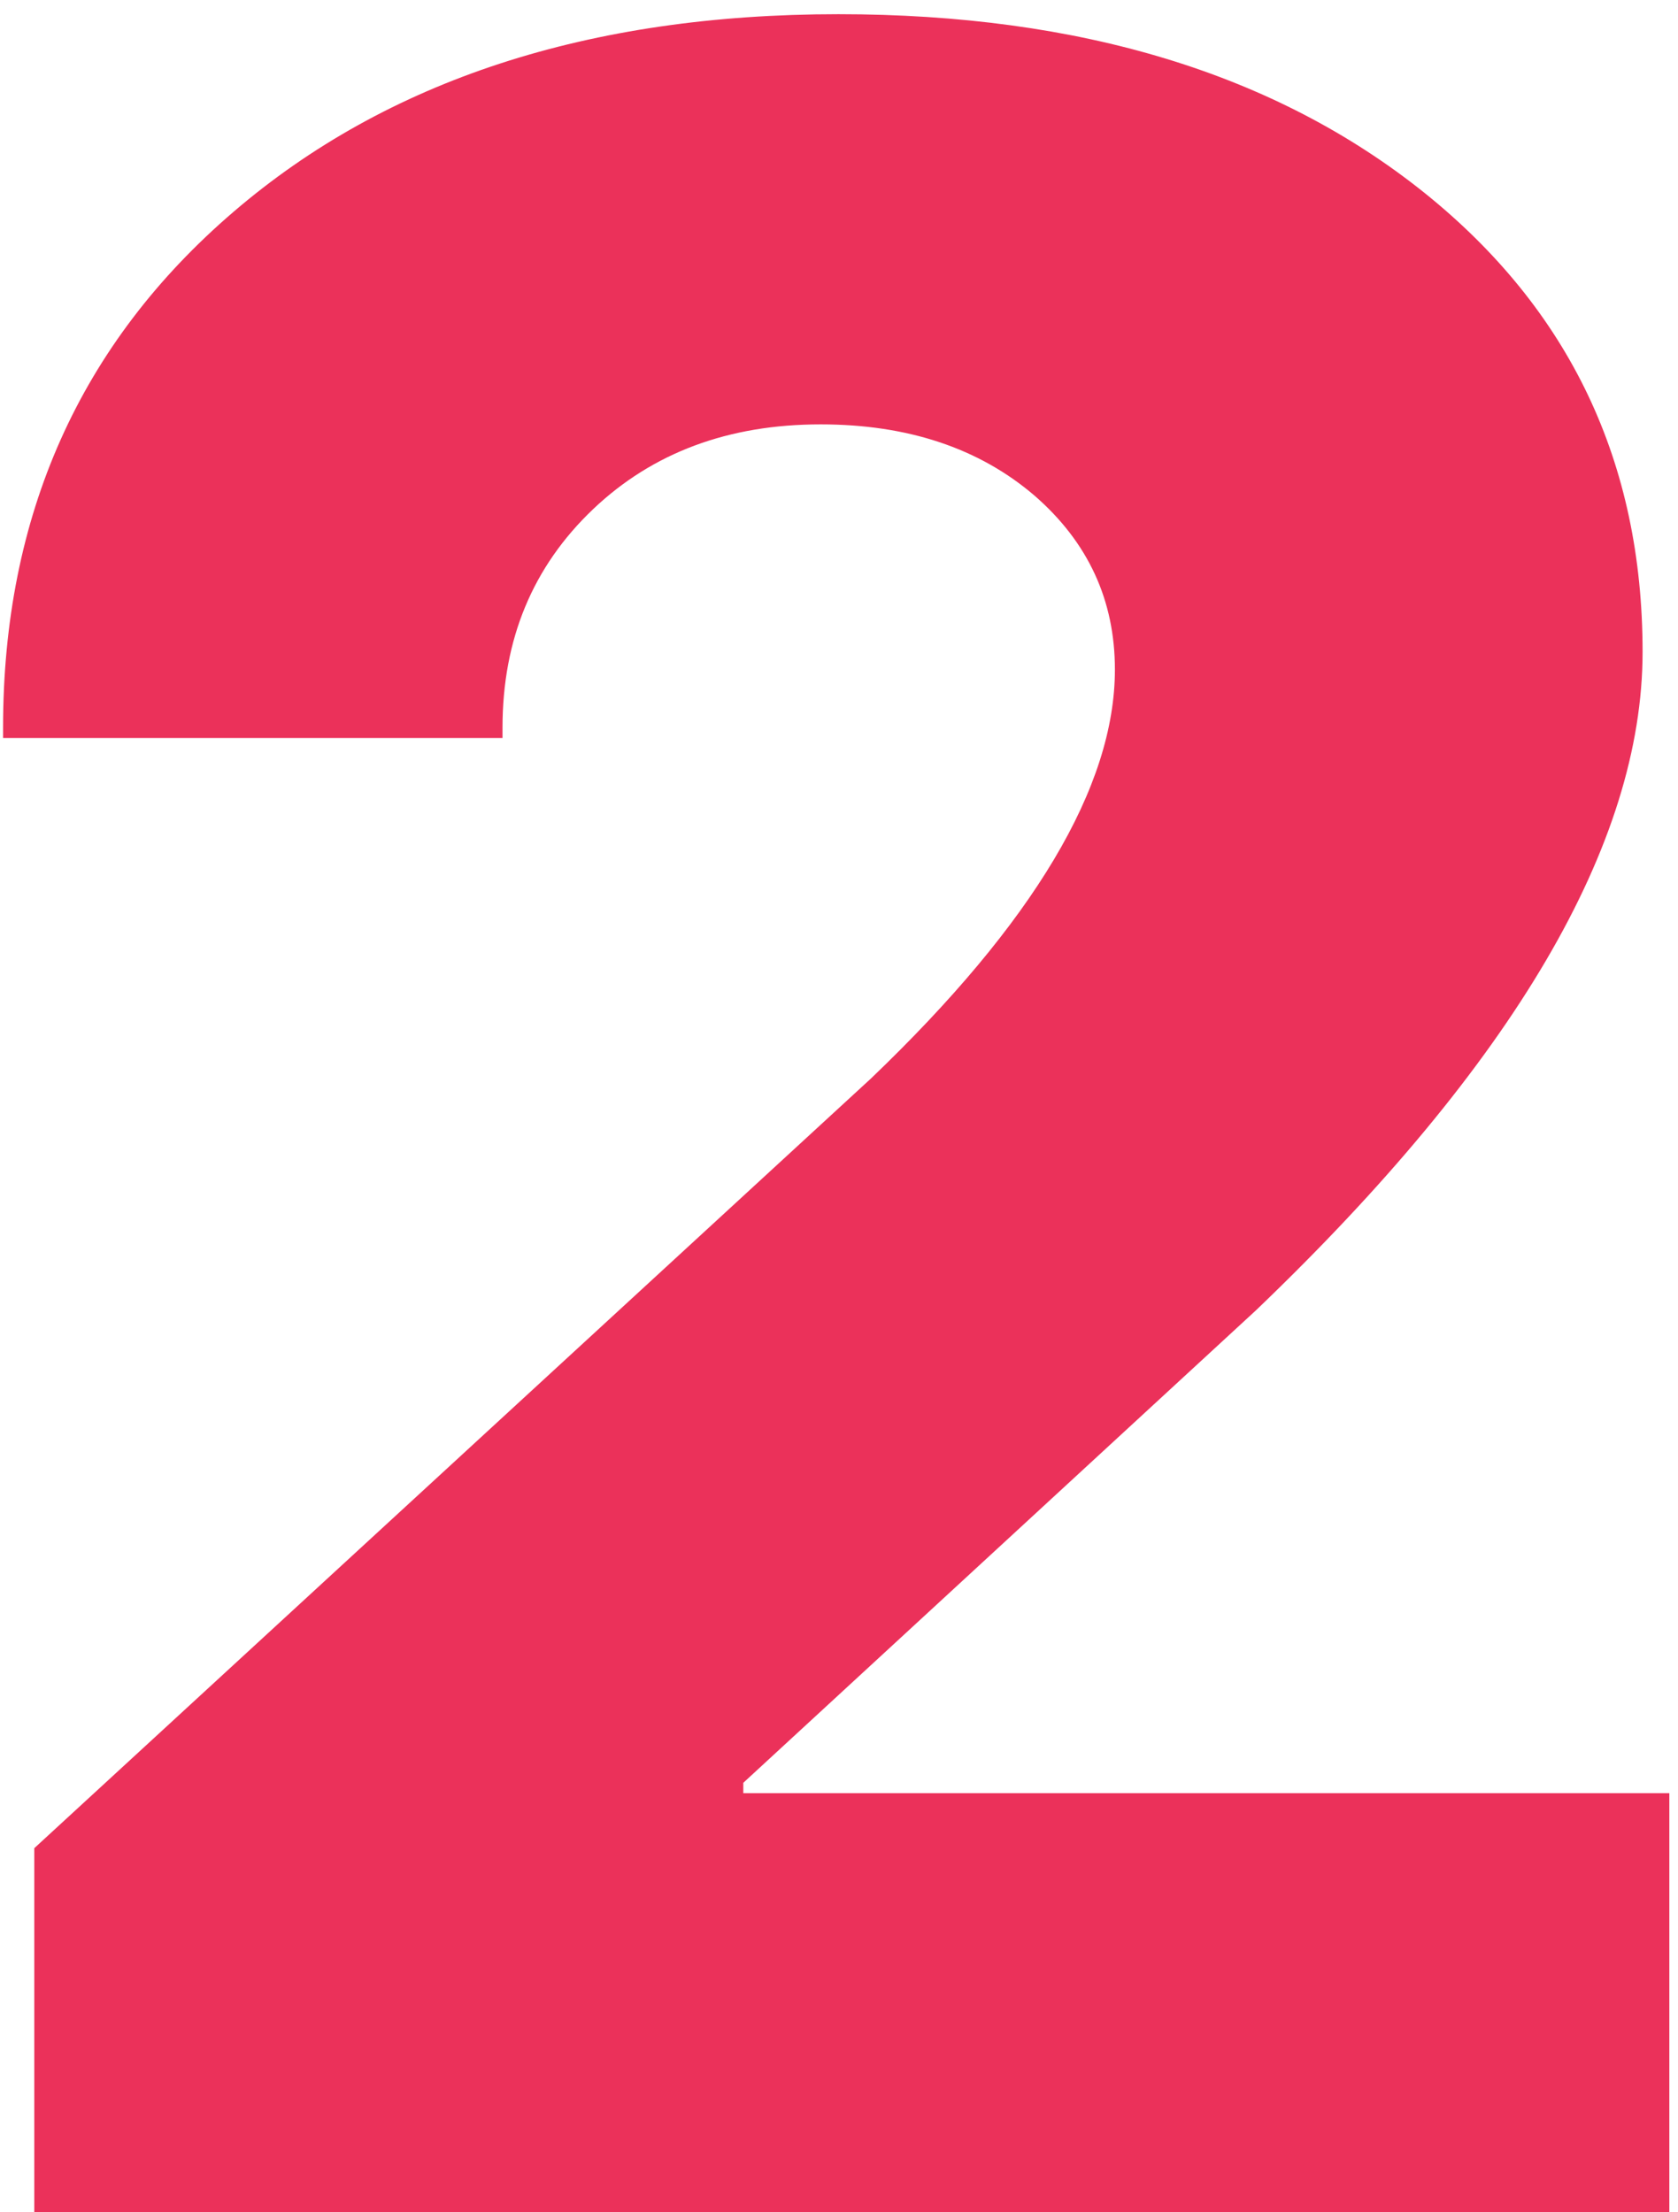 <?xml version="1.0" encoding="UTF-8"?> <svg xmlns="http://www.w3.org/2000/svg" width="113" height="149" viewBox="0 0 113 149" fill="none"> <path d="M0.207 49.002C0.207 34.722 5.379 23.144 15.722 14.269C26.066 5.393 39.645 0.956 56.462 0.956C72.745 0.956 85.891 4.959 95.9 12.967C105.71 20.842 110.615 31.152 110.615 43.898C110.615 56.843 101.94 71.624 84.589 88.241L50.056 120.072V120.772H112.417V149H2.309V124.476L58.664 72.626C69.608 62.149 75.08 52.973 75.08 45.099C75.08 40.427 73.278 36.524 69.675 33.387C65.938 30.184 61.133 28.582 55.261 28.582C49.055 28.582 43.95 30.484 39.946 34.288C35.875 38.158 33.84 43.063 33.84 49.002V49.703H0.207V49.002Z" fill="#EB315A"></path> </svg> 